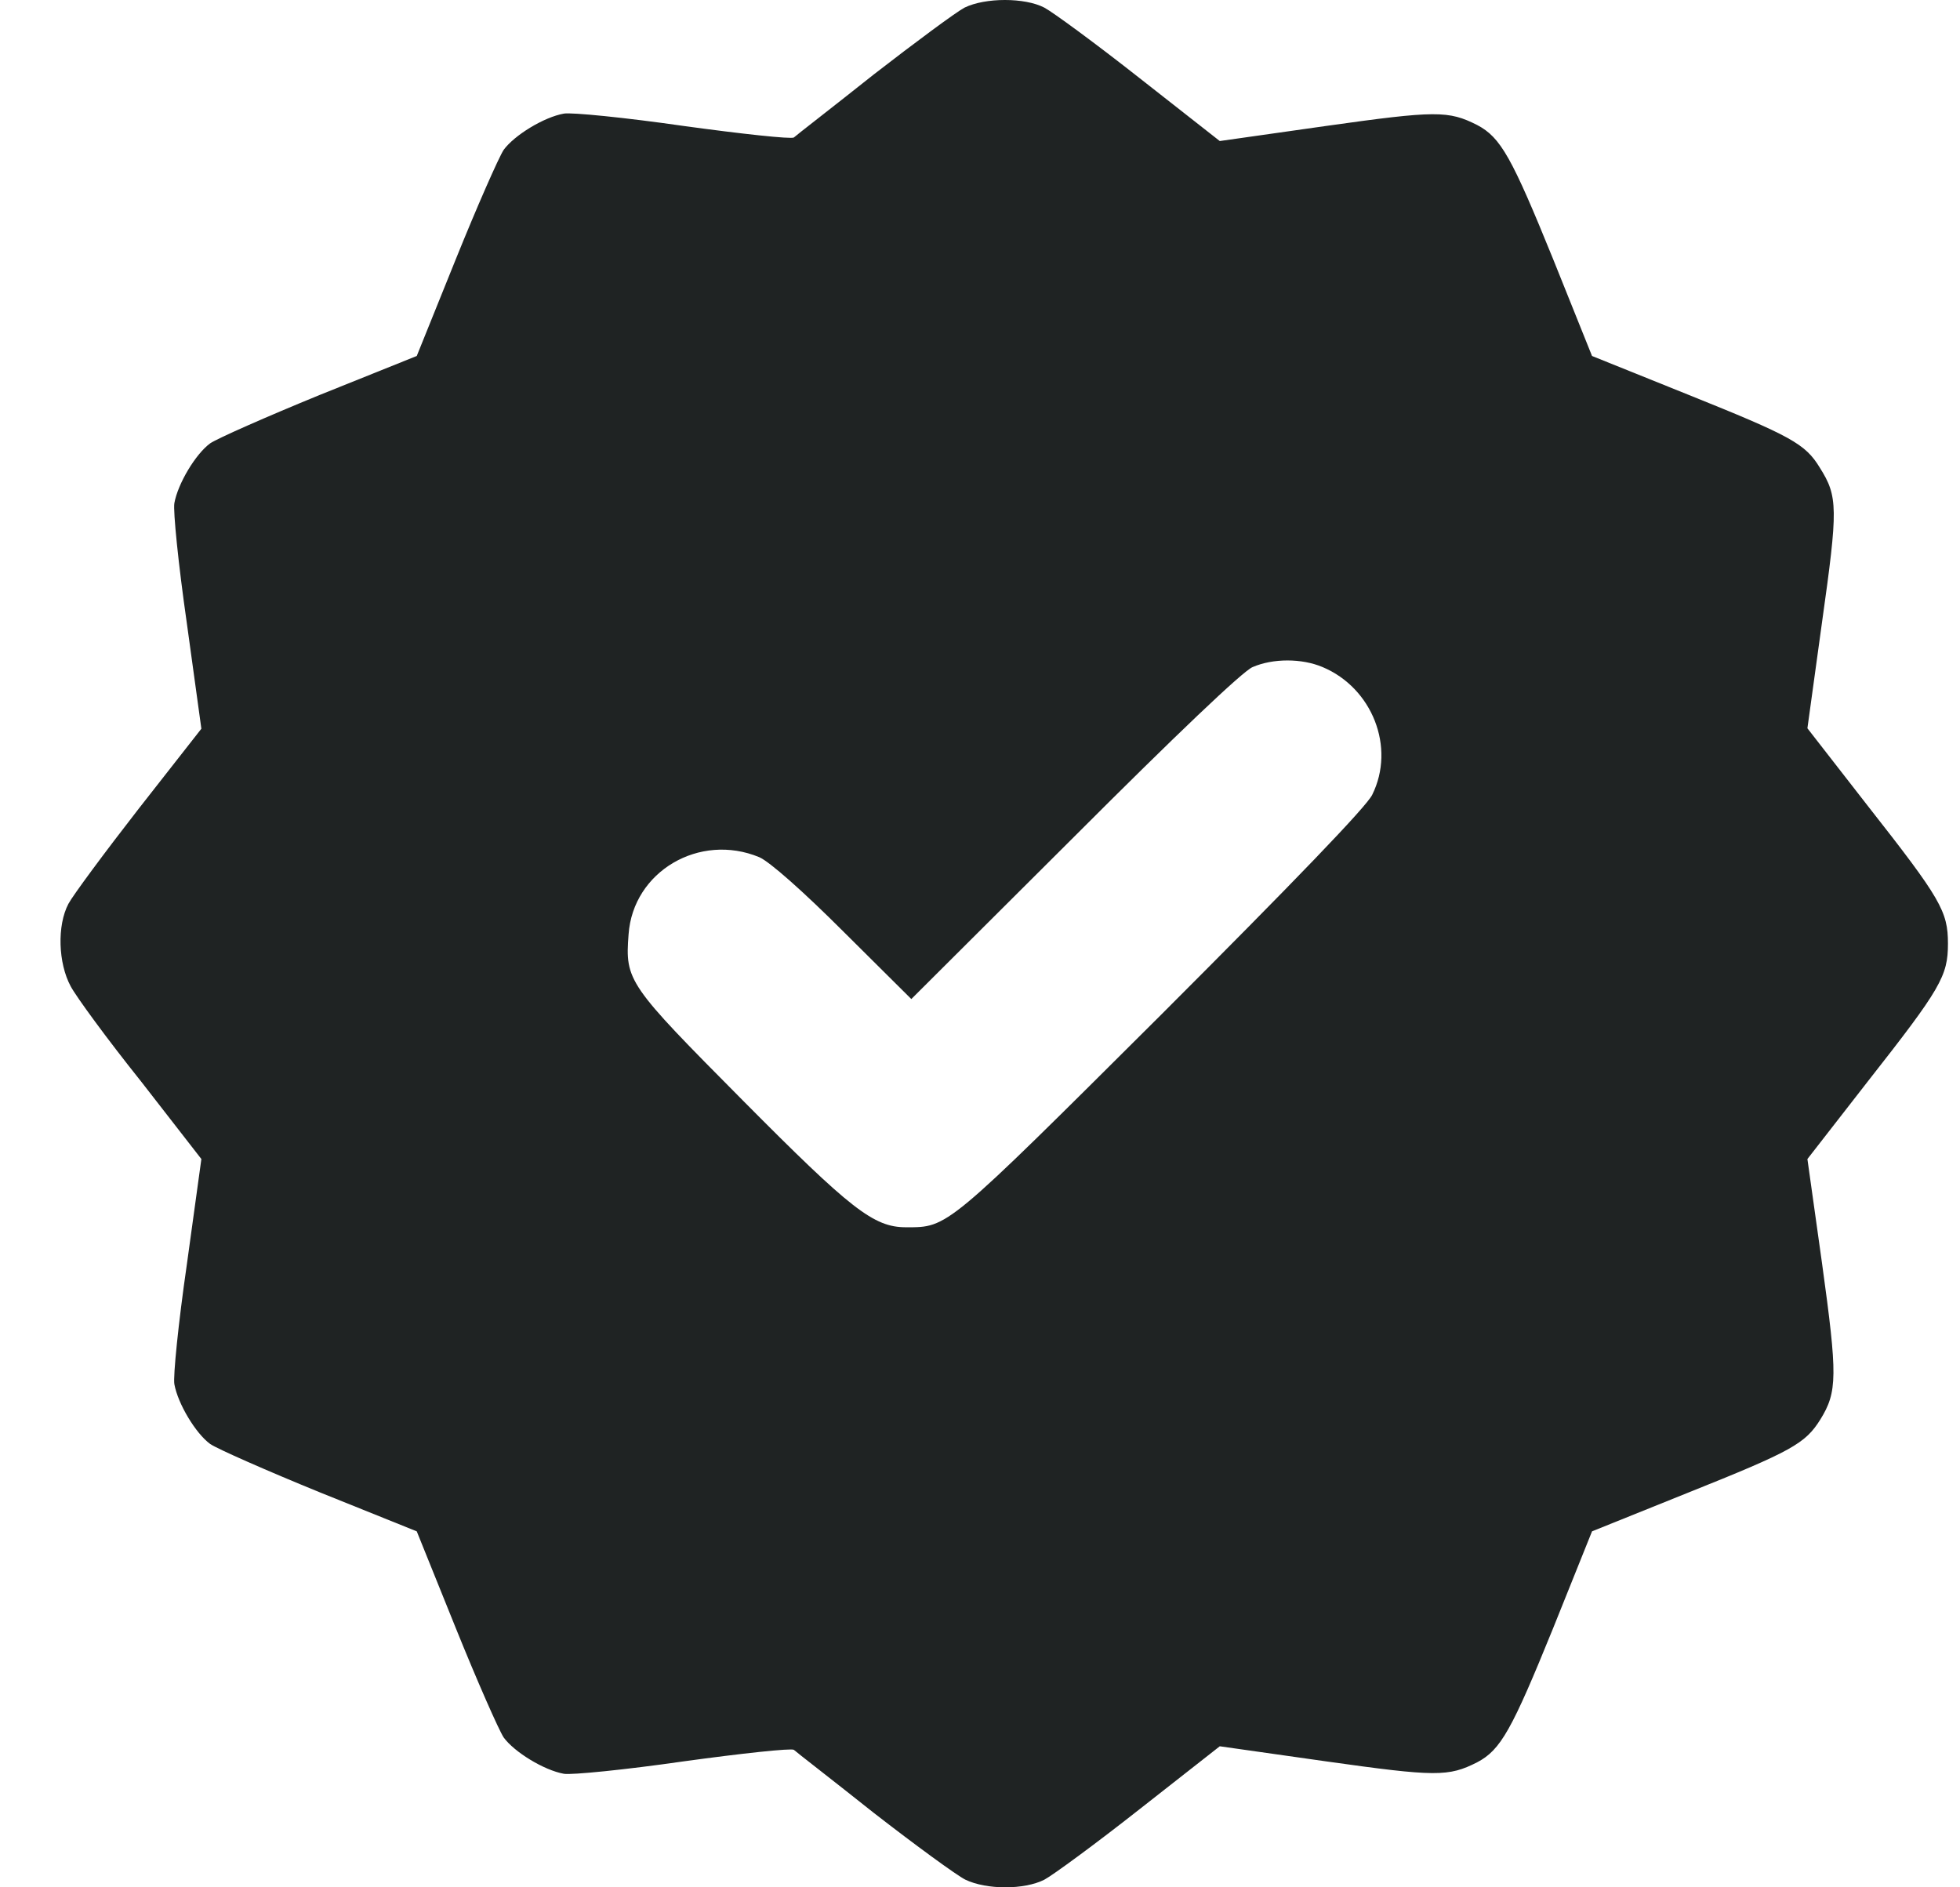 <svg width="27" height="26" viewBox="0 0 27 26" fill="none" xmlns="http://www.w3.org/2000/svg">
    <path
        d="M13.287 0.105C13.171 0.166 12.609 0.582 12.035 1.027C11.467 1.479 10.967 1.864 10.936 1.894C10.9 1.919 10.216 1.845 9.416 1.735C8.61 1.619 7.872 1.546 7.768 1.565C7.493 1.613 7.084 1.864 6.938 2.065C6.87 2.169 6.571 2.847 6.278 3.573L5.741 4.904L4.404 5.441C3.671 5.741 2.994 6.04 2.896 6.107C2.695 6.253 2.45 6.663 2.402 6.931C2.383 7.035 2.457 7.774 2.573 8.58L2.774 10.039L1.913 11.138C1.443 11.742 1.004 12.335 0.943 12.45C0.784 12.75 0.802 13.269 0.973 13.586C1.046 13.726 1.48 14.319 1.944 14.899L2.774 15.967L2.573 17.426C2.457 18.226 2.383 18.965 2.402 19.069C2.45 19.337 2.695 19.747 2.896 19.893C2.994 19.96 3.671 20.259 4.404 20.558L5.741 21.096L6.278 22.427C6.571 23.153 6.87 23.831 6.938 23.935C7.084 24.136 7.493 24.387 7.768 24.436C7.872 24.454 8.61 24.381 9.416 24.265C10.216 24.155 10.9 24.081 10.936 24.106C10.967 24.136 11.467 24.521 12.035 24.973C12.609 25.419 13.177 25.834 13.299 25.895C13.592 26.035 14.111 26.035 14.386 25.895C14.502 25.834 15.094 25.4 15.698 24.924L16.803 24.057L18.268 24.265C19.782 24.478 19.953 24.478 20.35 24.277C20.674 24.106 20.826 23.831 21.394 22.433L21.931 21.096L23.25 20.565C24.685 19.991 24.868 19.887 25.075 19.557C25.313 19.173 25.313 18.953 25.1 17.408L24.898 15.967L25.729 14.899C26.736 13.617 26.834 13.446 26.834 13C26.834 12.554 26.736 12.383 25.729 11.101L24.898 10.033L25.1 8.567C25.32 7.004 25.32 6.84 25.069 6.443C24.868 6.113 24.678 6.009 23.25 5.435L21.931 4.904L21.394 3.567C20.826 2.169 20.674 1.894 20.35 1.723C19.953 1.522 19.782 1.522 18.268 1.735L16.803 1.943L15.698 1.076C15.094 0.6 14.502 0.166 14.386 0.105C14.117 -0.035 13.574 -0.035 13.287 0.105ZM18.22 9.19C18.903 9.477 19.227 10.295 18.903 10.949C18.824 11.113 17.829 12.145 15.991 13.983C13.018 16.944 13.061 16.907 12.481 16.907C12.035 16.907 11.724 16.663 10.228 15.155C8.647 13.562 8.61 13.513 8.659 12.872C8.72 12.005 9.636 11.467 10.46 11.809C10.601 11.87 11.065 12.28 11.62 12.835L12.554 13.763L14.801 11.523C16.193 10.13 17.121 9.245 17.255 9.19C17.536 9.068 17.933 9.068 18.22 9.19Z"
        fill="#1F2323" />
</svg>
